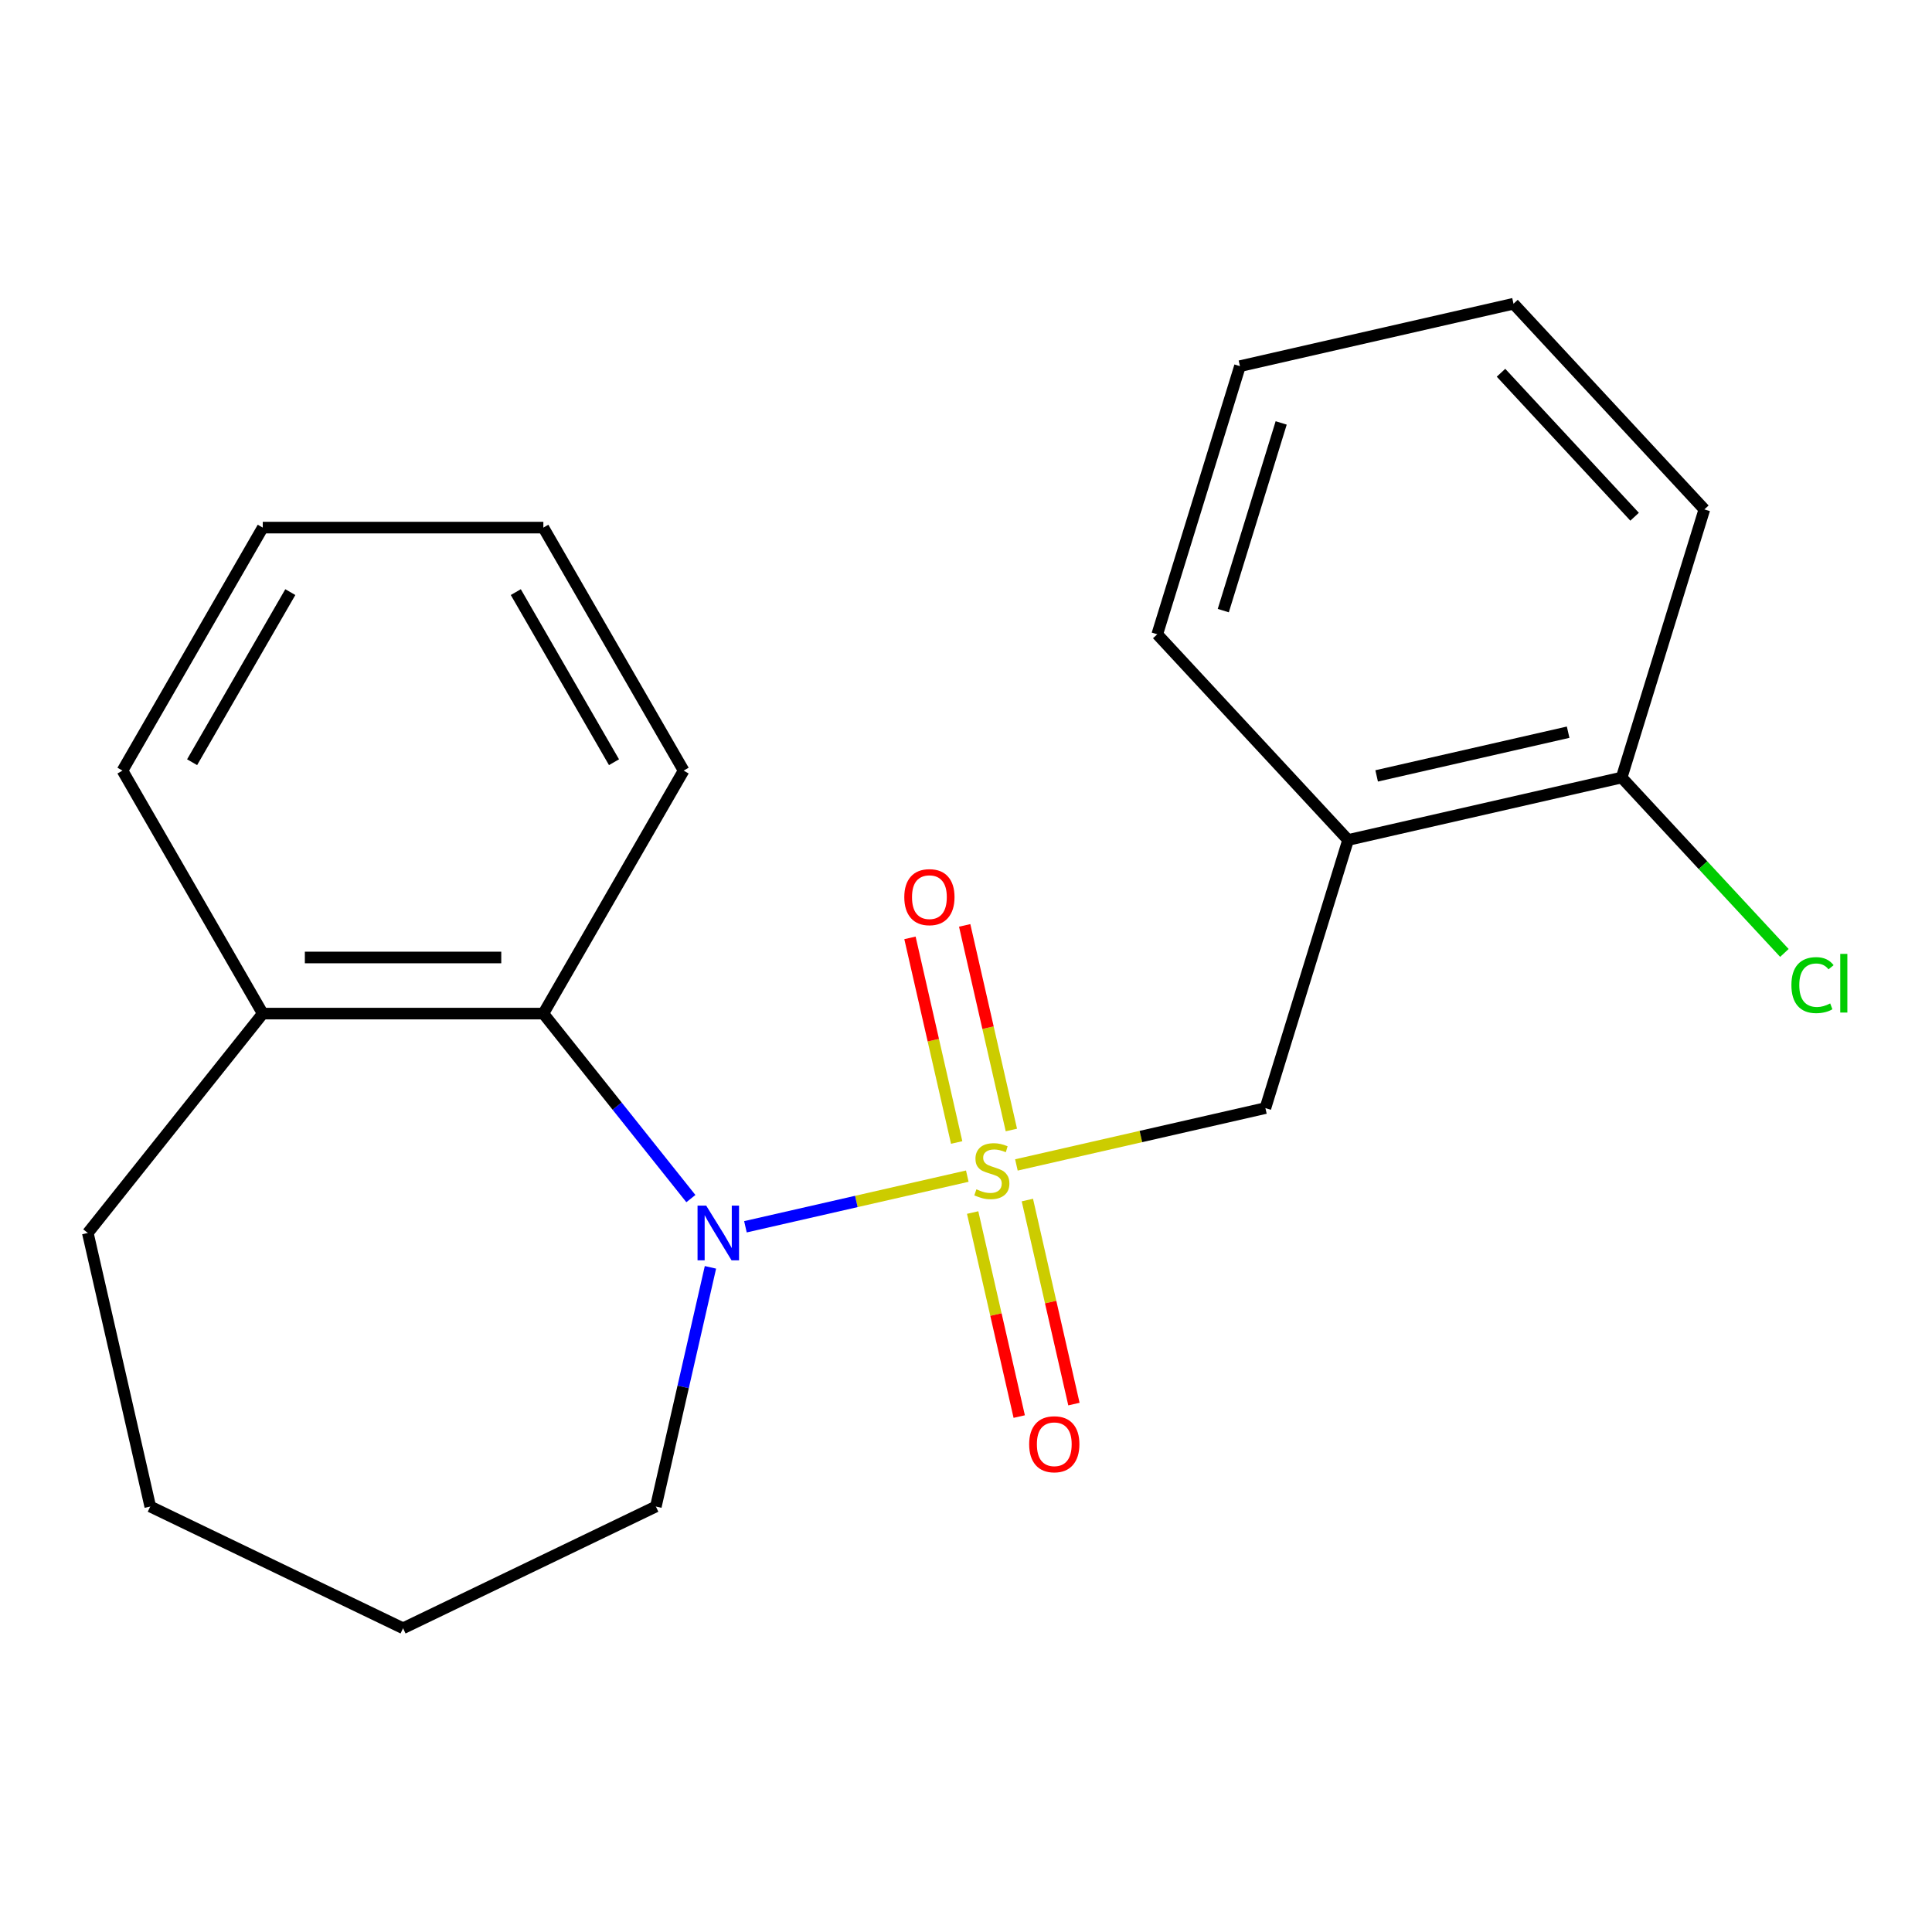 <?xml version='1.0' encoding='iso-8859-1'?>
<svg version='1.1' baseProfile='full'
              xmlns='http://www.w3.org/2000/svg'
                      xmlns:rdkit='http://www.rdkit.org/xml'
                      xmlns:xlink='http://www.w3.org/1999/xlink'
                  xml:space='preserve'
width='1000px' height='1000px' viewBox='0 0 1000 1000'>
<!-- END OF HEADER -->
<rect style='opacity:1.0;fill:#FFFFFF;stroke:none' width='1000' height='1000' x='0' y='0'> </rect>
<path class='bond-0' d='M 500.668,608.769 L 443.25,621.874' style='fill:none;fill-rule:evenodd;stroke:#CCCC00;stroke-width:6px;stroke-linecap:butt;stroke-linejoin:miter;stroke-opacity:1' />
<path class='bond-0' d='M 443.25,621.874 L 385.833,634.979' style='fill:none;fill-rule:evenodd;stroke:#0000FF;stroke-width:6px;stroke-linecap:butt;stroke-linejoin:miter;stroke-opacity:1' />
<path class='bond-1' d='M 526.089,602.966 L 590.529,588.258' style='fill:none;fill-rule:evenodd;stroke:#CCCC00;stroke-width:6px;stroke-linecap:butt;stroke-linejoin:miter;stroke-opacity:1' />
<path class='bond-1' d='M 590.529,588.258 L 654.969,573.55' style='fill:none;fill-rule:evenodd;stroke:#000000;stroke-width:6px;stroke-linecap:butt;stroke-linejoin:miter;stroke-opacity:1' />
<path class='bond-4' d='M 523.486,584.885 L 511.4,531.933' style='fill:none;fill-rule:evenodd;stroke:#CCCC00;stroke-width:6px;stroke-linecap:butt;stroke-linejoin:miter;stroke-opacity:1' />
<path class='bond-4' d='M 511.4,531.933 L 499.314,478.981' style='fill:none;fill-rule:evenodd;stroke:#FF0000;stroke-width:6px;stroke-linecap:butt;stroke-linejoin:miter;stroke-opacity:1' />
<path class='bond-4' d='M 495.168,591.348 L 483.082,538.396' style='fill:none;fill-rule:evenodd;stroke:#CCCC00;stroke-width:6px;stroke-linecap:butt;stroke-linejoin:miter;stroke-opacity:1' />
<path class='bond-4' d='M 483.082,538.396 L 470.996,485.444' style='fill:none;fill-rule:evenodd;stroke:#FF0000;stroke-width:6px;stroke-linecap:butt;stroke-linejoin:miter;stroke-opacity:1' />
<path class='bond-5' d='M 503.444,627.61 L 515.496,680.412' style='fill:none;fill-rule:evenodd;stroke:#CCCC00;stroke-width:6px;stroke-linecap:butt;stroke-linejoin:miter;stroke-opacity:1' />
<path class='bond-5' d='M 515.496,680.412 L 527.548,733.214' style='fill:none;fill-rule:evenodd;stroke:#FF0000;stroke-width:6px;stroke-linecap:butt;stroke-linejoin:miter;stroke-opacity:1' />
<path class='bond-5' d='M 531.763,621.146 L 543.814,673.948' style='fill:none;fill-rule:evenodd;stroke:#CCCC00;stroke-width:6px;stroke-linecap:butt;stroke-linejoin:miter;stroke-opacity:1' />
<path class='bond-5' d='M 543.814,673.948 L 555.866,726.75' style='fill:none;fill-rule:evenodd;stroke:#FF0000;stroke-width:6px;stroke-linecap:butt;stroke-linejoin:miter;stroke-opacity:1' />
<path class='bond-2' d='M 357.6,620.394 L 319.419,572.516' style='fill:none;fill-rule:evenodd;stroke:#0000FF;stroke-width:6px;stroke-linecap:butt;stroke-linejoin:miter;stroke-opacity:1' />
<path class='bond-2' d='M 319.419,572.516 L 281.237,524.638' style='fill:none;fill-rule:evenodd;stroke:#000000;stroke-width:6px;stroke-linecap:butt;stroke-linejoin:miter;stroke-opacity:1' />
<path class='bond-8' d='M 367.727,655.975 L 353.599,717.875' style='fill:none;fill-rule:evenodd;stroke:#0000FF;stroke-width:6px;stroke-linecap:butt;stroke-linejoin:miter;stroke-opacity:1' />
<path class='bond-8' d='M 353.599,717.875 L 339.471,779.775' style='fill:none;fill-rule:evenodd;stroke:#000000;stroke-width:6px;stroke-linecap:butt;stroke-linejoin:miter;stroke-opacity:1' />
<path class='bond-3' d='M 654.969,573.55 L 697.777,434.77' style='fill:none;fill-rule:evenodd;stroke:#000000;stroke-width:6px;stroke-linecap:butt;stroke-linejoin:miter;stroke-opacity:1' />
<path class='bond-7' d='M 281.237,524.638 L 136.005,524.638' style='fill:none;fill-rule:evenodd;stroke:#000000;stroke-width:6px;stroke-linecap:butt;stroke-linejoin:miter;stroke-opacity:1' />
<path class='bond-7' d='M 259.452,495.591 L 157.79,495.591' style='fill:none;fill-rule:evenodd;stroke:#000000;stroke-width:6px;stroke-linecap:butt;stroke-linejoin:miter;stroke-opacity:1' />
<path class='bond-10' d='M 281.237,524.638 L 353.853,398.863' style='fill:none;fill-rule:evenodd;stroke:#000000;stroke-width:6px;stroke-linecap:butt;stroke-linejoin:miter;stroke-opacity:1' />
<path class='bond-6' d='M 697.777,434.77 L 839.368,402.453' style='fill:none;fill-rule:evenodd;stroke:#000000;stroke-width:6px;stroke-linecap:butt;stroke-linejoin:miter;stroke-opacity:1' />
<path class='bond-6' d='M 712.552,401.605 L 811.666,378.983' style='fill:none;fill-rule:evenodd;stroke:#000000;stroke-width:6px;stroke-linecap:butt;stroke-linejoin:miter;stroke-opacity:1' />
<path class='bond-11' d='M 697.777,434.77 L 598.994,328.308' style='fill:none;fill-rule:evenodd;stroke:#000000;stroke-width:6px;stroke-linecap:butt;stroke-linejoin:miter;stroke-opacity:1' />
<path class='bond-9' d='M 839.368,402.453 L 881.484,447.844' style='fill:none;fill-rule:evenodd;stroke:#000000;stroke-width:6px;stroke-linecap:butt;stroke-linejoin:miter;stroke-opacity:1' />
<path class='bond-9' d='M 881.484,447.844 L 923.6,493.234' style='fill:none;fill-rule:evenodd;stroke:#00CC00;stroke-width:6px;stroke-linecap:butt;stroke-linejoin:miter;stroke-opacity:1' />
<path class='bond-14' d='M 839.368,402.453 L 882.176,263.674' style='fill:none;fill-rule:evenodd;stroke:#000000;stroke-width:6px;stroke-linecap:butt;stroke-linejoin:miter;stroke-opacity:1' />
<path class='bond-12' d='M 136.005,524.638 L 45.455,638.185' style='fill:none;fill-rule:evenodd;stroke:#000000;stroke-width:6px;stroke-linecap:butt;stroke-linejoin:miter;stroke-opacity:1' />
<path class='bond-13' d='M 136.005,524.638 L 63.389,398.863' style='fill:none;fill-rule:evenodd;stroke:#000000;stroke-width:6px;stroke-linecap:butt;stroke-linejoin:miter;stroke-opacity:1' />
<path class='bond-15' d='M 339.471,779.775 L 208.621,842.789' style='fill:none;fill-rule:evenodd;stroke:#000000;stroke-width:6px;stroke-linecap:butt;stroke-linejoin:miter;stroke-opacity:1' />
<path class='bond-16' d='M 353.853,398.863 L 281.237,273.088' style='fill:none;fill-rule:evenodd;stroke:#000000;stroke-width:6px;stroke-linecap:butt;stroke-linejoin:miter;stroke-opacity:1' />
<path class='bond-16' d='M 317.806,394.52 L 266.975,306.478' style='fill:none;fill-rule:evenodd;stroke:#000000;stroke-width:6px;stroke-linecap:butt;stroke-linejoin:miter;stroke-opacity:1' />
<path class='bond-17' d='M 598.994,328.308 L 641.802,189.528' style='fill:none;fill-rule:evenodd;stroke:#000000;stroke-width:6px;stroke-linecap:butt;stroke-linejoin:miter;stroke-opacity:1' />
<path class='bond-17' d='M 633.171,316.052 L 663.137,218.907' style='fill:none;fill-rule:evenodd;stroke:#000000;stroke-width:6px;stroke-linecap:butt;stroke-linejoin:miter;stroke-opacity:1' />
<path class='bond-21' d='M 45.455,638.185 L 77.772,779.775' style='fill:none;fill-rule:evenodd;stroke:#000000;stroke-width:6px;stroke-linecap:butt;stroke-linejoin:miter;stroke-opacity:1' />
<path class='bond-23' d='M 63.389,398.863 L 136.005,273.088' style='fill:none;fill-rule:evenodd;stroke:#000000;stroke-width:6px;stroke-linecap:butt;stroke-linejoin:miter;stroke-opacity:1' />
<path class='bond-23' d='M 99.436,394.52 L 150.268,306.478' style='fill:none;fill-rule:evenodd;stroke:#000000;stroke-width:6px;stroke-linecap:butt;stroke-linejoin:miter;stroke-opacity:1' />
<path class='bond-22' d='M 882.176,263.674 L 783.393,157.211' style='fill:none;fill-rule:evenodd;stroke:#000000;stroke-width:6px;stroke-linecap:butt;stroke-linejoin:miter;stroke-opacity:1' />
<path class='bond-22' d='M 846.066,267.461 L 776.918,192.937' style='fill:none;fill-rule:evenodd;stroke:#000000;stroke-width:6px;stroke-linecap:butt;stroke-linejoin:miter;stroke-opacity:1' />
<path class='bond-19' d='M 208.621,842.789 L 77.772,779.775' style='fill:none;fill-rule:evenodd;stroke:#000000;stroke-width:6px;stroke-linecap:butt;stroke-linejoin:miter;stroke-opacity:1' />
<path class='bond-18' d='M 281.237,273.088 L 136.005,273.088' style='fill:none;fill-rule:evenodd;stroke:#000000;stroke-width:6px;stroke-linecap:butt;stroke-linejoin:miter;stroke-opacity:1' />
<path class='bond-20' d='M 641.802,189.528 L 783.393,157.211' style='fill:none;fill-rule:evenodd;stroke:#000000;stroke-width:6px;stroke-linecap:butt;stroke-linejoin:miter;stroke-opacity:1' />
<path  class='atom-0' d='M 505.379 615.587
Q 505.699 615.707, 507.019 616.267
Q 508.339 616.827, 509.779 617.187
Q 511.259 617.507, 512.699 617.507
Q 515.379 617.507, 516.939 616.227
Q 518.499 614.907, 518.499 612.627
Q 518.499 611.067, 517.699 610.107
Q 516.939 609.147, 515.739 608.627
Q 514.539 608.107, 512.539 607.507
Q 510.019 606.747, 508.499 606.027
Q 507.019 605.307, 505.939 603.787
Q 504.899 602.267, 504.899 599.707
Q 504.899 596.147, 507.299 593.947
Q 509.739 591.747, 514.539 591.747
Q 517.819 591.747, 521.539 593.307
L 520.619 596.387
Q 517.219 594.987, 514.659 594.987
Q 511.899 594.987, 510.379 596.147
Q 508.859 597.267, 508.899 599.227
Q 508.899 600.747, 509.659 601.667
Q 510.459 602.587, 511.579 603.107
Q 512.739 603.627, 514.659 604.227
Q 517.219 605.027, 518.739 605.827
Q 520.259 606.627, 521.339 608.267
Q 522.459 609.867, 522.459 612.627
Q 522.459 616.547, 519.819 618.667
Q 517.219 620.747, 512.859 620.747
Q 510.339 620.747, 508.419 620.187
Q 506.539 619.667, 504.299 618.747
L 505.379 615.587
' fill='#CCCC00'/>
<path  class='atom-1' d='M 365.528 624.025
L 374.808 639.025
Q 375.728 640.505, 377.208 643.185
Q 378.688 645.865, 378.768 646.025
L 378.768 624.025
L 382.528 624.025
L 382.528 652.345
L 378.648 652.345
L 368.688 635.945
Q 367.528 634.025, 366.288 631.825
Q 365.088 629.625, 364.728 628.945
L 364.728 652.345
L 361.048 652.345
L 361.048 624.025
L 365.528 624.025
' fill='#0000FF'/>
<path  class='atom-5' d='M 468.061 464.357
Q 468.061 457.557, 471.421 453.757
Q 474.781 449.957, 481.061 449.957
Q 487.341 449.957, 490.701 453.757
Q 494.061 457.557, 494.061 464.357
Q 494.061 471.237, 490.661 475.157
Q 487.261 479.037, 481.061 479.037
Q 474.821 479.037, 471.421 475.157
Q 468.061 471.277, 468.061 464.357
M 481.061 475.837
Q 485.381 475.837, 487.701 472.957
Q 490.061 470.037, 490.061 464.357
Q 490.061 458.797, 487.701 455.997
Q 485.381 453.157, 481.061 453.157
Q 476.741 453.157, 474.381 455.957
Q 472.061 458.757, 472.061 464.357
Q 472.061 470.077, 474.381 472.957
Q 476.741 475.837, 481.061 475.837
' fill='#FF0000'/>
<path  class='atom-6' d='M 532.696 747.538
Q 532.696 740.738, 536.056 736.938
Q 539.416 733.138, 545.696 733.138
Q 551.976 733.138, 555.336 736.938
Q 558.696 740.738, 558.696 747.538
Q 558.696 754.418, 555.296 758.338
Q 551.896 762.218, 545.696 762.218
Q 539.456 762.218, 536.056 758.338
Q 532.696 754.458, 532.696 747.538
M 545.696 759.018
Q 550.016 759.018, 552.336 756.138
Q 554.696 753.218, 554.696 747.538
Q 554.696 741.978, 552.336 739.178
Q 550.016 736.338, 545.696 736.338
Q 541.376 736.338, 539.016 739.138
Q 536.696 741.938, 536.696 747.538
Q 536.696 753.258, 539.016 756.138
Q 541.376 759.018, 545.696 759.018
' fill='#FF0000'/>
<path  class='atom-10' d='M 927.231 509.896
Q 927.231 502.856, 930.511 499.176
Q 933.831 495.456, 940.111 495.456
Q 945.951 495.456, 949.071 499.576
L 946.431 501.736
Q 944.151 498.736, 940.111 498.736
Q 935.831 498.736, 933.551 501.616
Q 931.311 504.456, 931.311 509.896
Q 931.311 515.496, 933.631 518.376
Q 935.991 521.256, 940.551 521.256
Q 943.671 521.256, 947.311 519.376
L 948.431 522.376
Q 946.951 523.336, 944.711 523.896
Q 942.471 524.456, 939.991 524.456
Q 933.831 524.456, 930.511 520.696
Q 927.231 516.936, 927.231 509.896
' fill='#00CC00'/>
<path  class='atom-10' d='M 952.511 493.736
L 956.191 493.736
L 956.191 524.096
L 952.511 524.096
L 952.511 493.736
' fill='#00CC00'/>
</svg>
